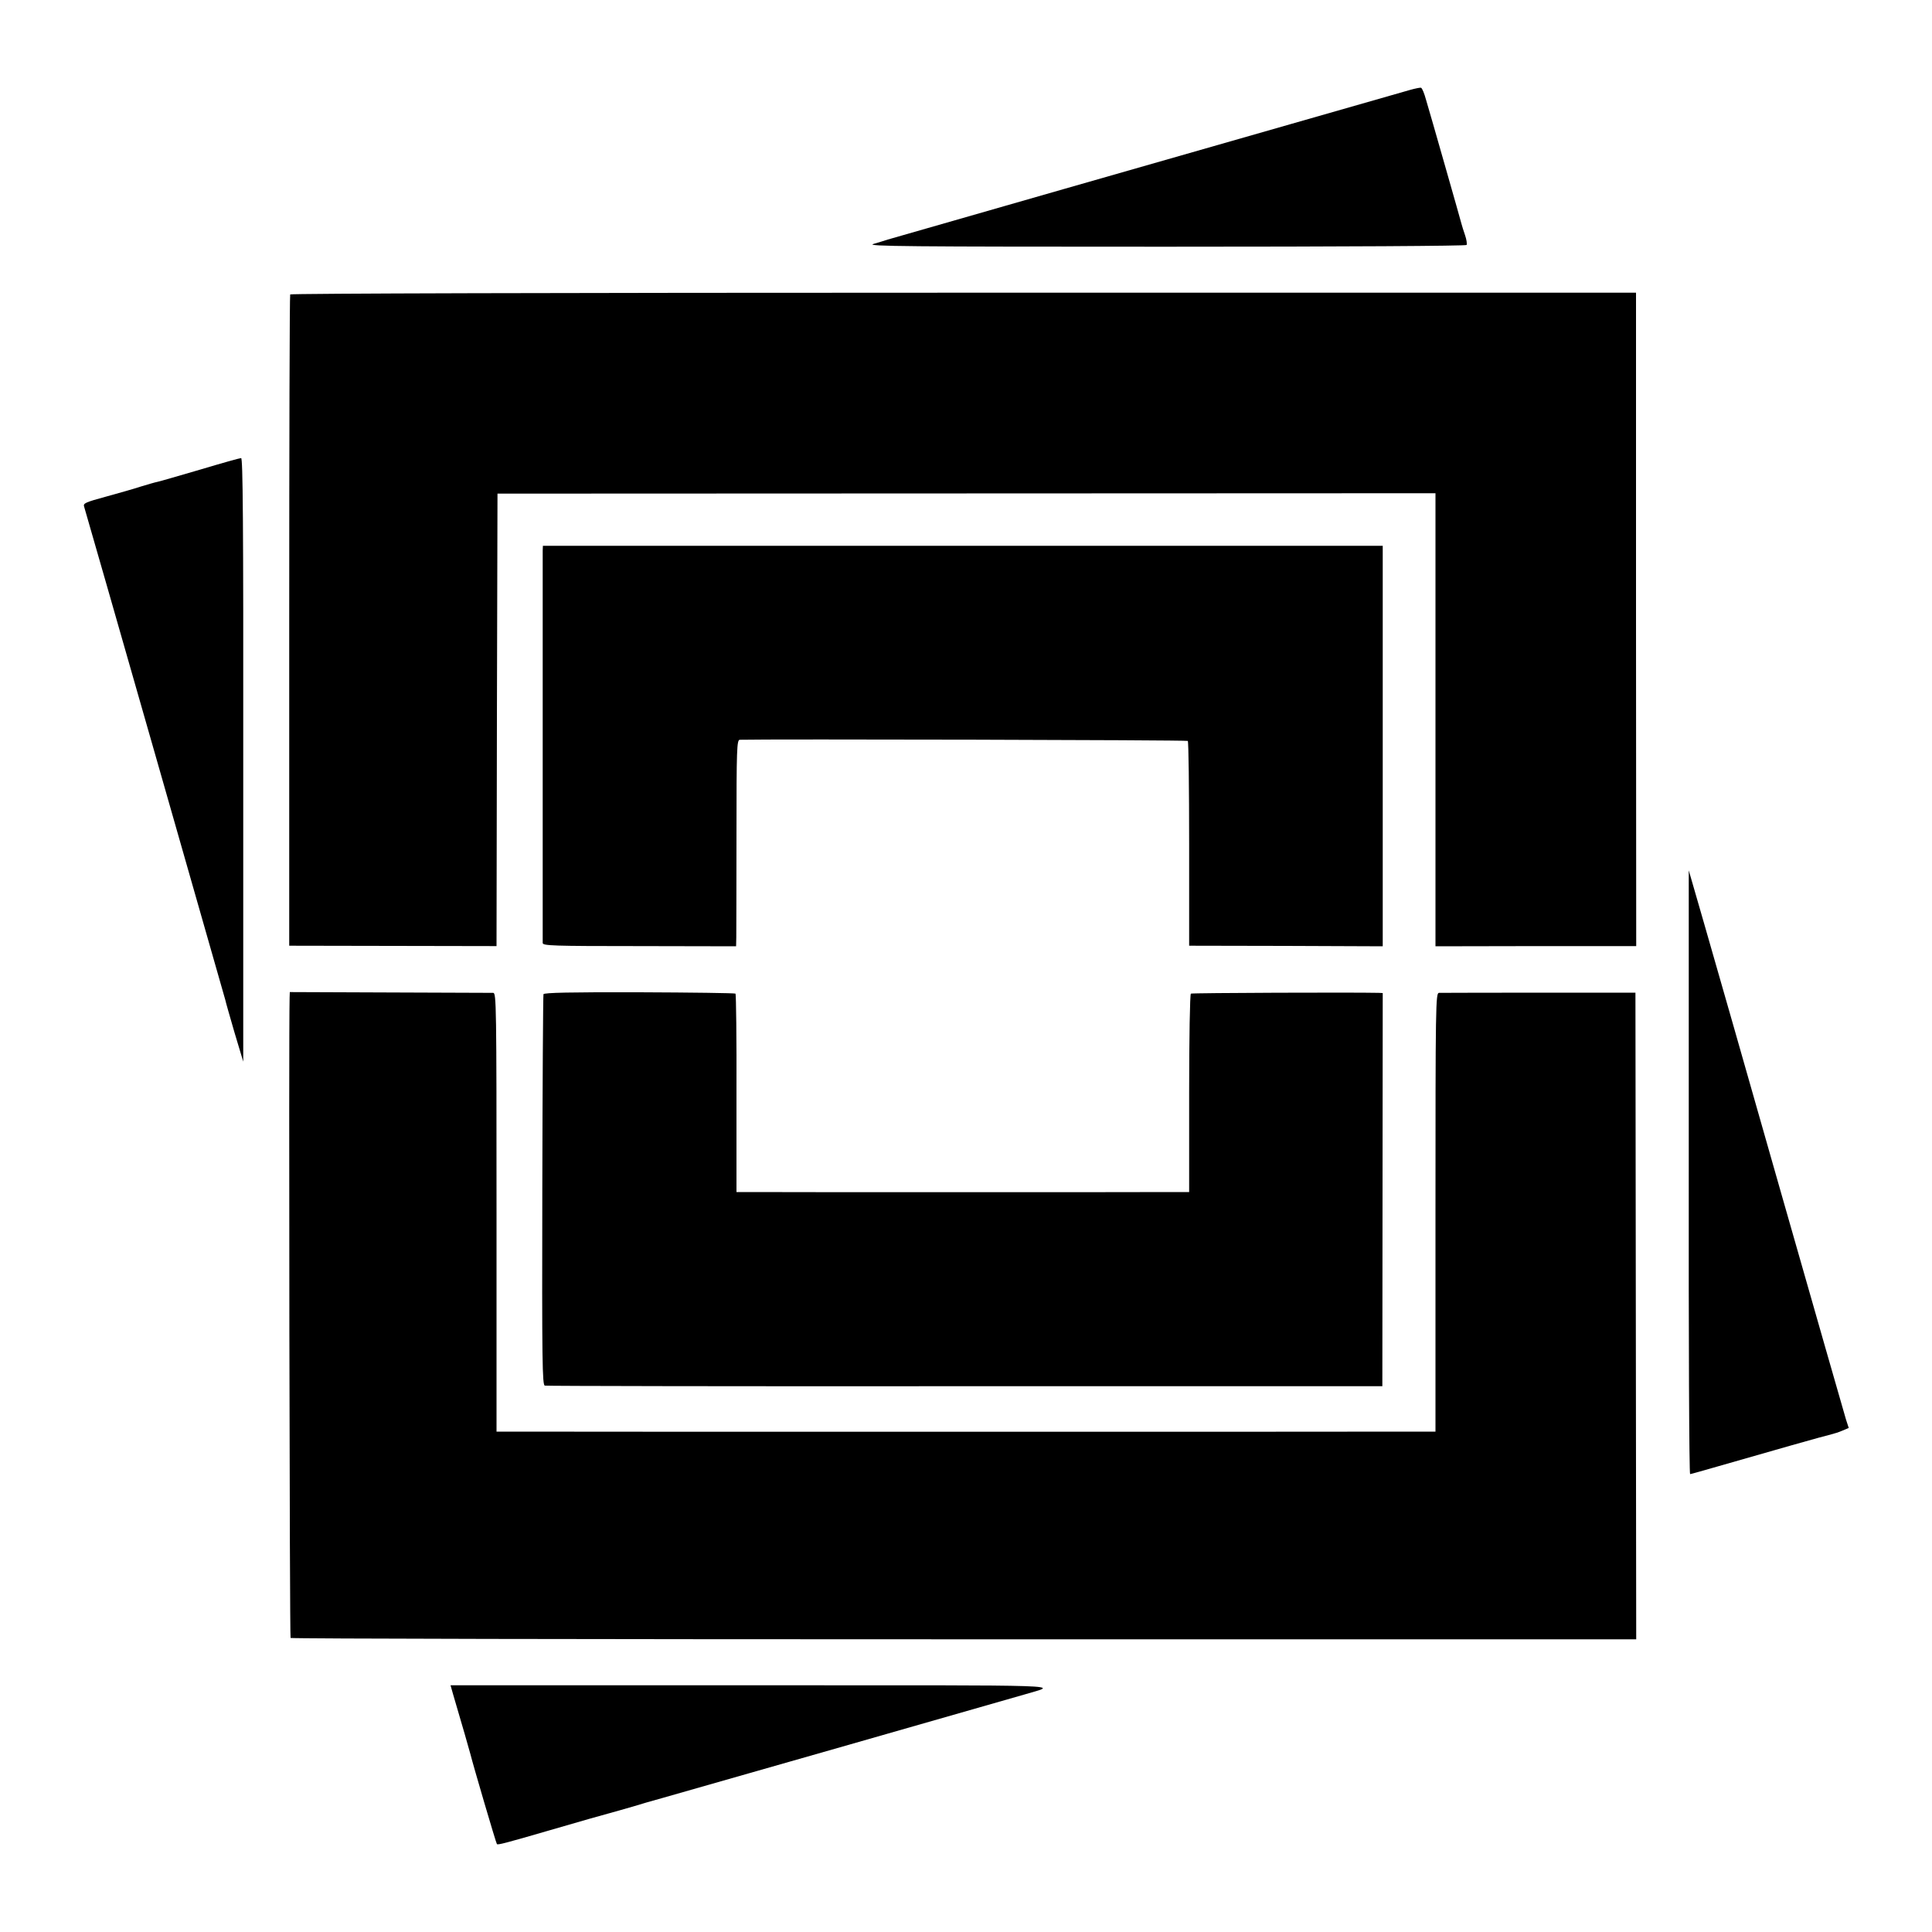 <?xml version="1.0" standalone="no"?>
<!DOCTYPE svg PUBLIC "-//W3C//DTD SVG 20010904//EN"
 "http://www.w3.org/TR/2001/REC-SVG-20010904/DTD/svg10.dtd">
<svg version="1.0" xmlns="http://www.w3.org/2000/svg"
 width="1000pt" height="1000pt" viewBox="0 0 1000 1000"
 preserveAspectRatio="xMidYMid meet">
<g transform="translate(0,1000) scale(0.1,-0.1)"
fill="#000000" stroke="none">
<path d="M7300 9535 c-1192 -341 -2683 -768 -2705 -775 -16 -5 -50 -16 -75
-23 -39 -12 179 -14 1510 -14 940 0 1557 4 1561 9 3 5 0 28 -8 51 -8 23 -16
49 -18 57 -2 8 -40 143 -85 300 -45 157 -89 312 -99 344 -9 33 -20 60 -26 62
-5 1 -30 -4 -55 -11z"/>
<path d="M1502 8476 c-3 -5 -5 -766 -5 -1690 l0 -1681 537 -1 536 -1 2 1171 3
1171 2428 1 2427 1 0 -1172 0 -1173 519 1 520 0 -1 1691 0 1691 -3480 0
c-2118 0 -3482 -4 -3486 -9z"/>
<path d="M1035 7569 c-110 -32 -209 -61 -220 -63 -11 -2 -49 -13 -85 -24 -36
-12 -118 -35 -183 -53 -103 -28 -117 -34 -112 -50 12 -37 726 -2535 731 -2554
2 -11 24 -87 48 -170 l45 -150 0 1563 c1 1244 -2 1562 -11 1561 -7 0 -103 -27
-213 -60z"/>
<path d="M2809 7150 c0 -31 0 -2009 0 -2031 1 -14 50 -16 501 -16 l500 -1 1
47 c0 25 1 265 1 534 0 443 2 487 17 488 143 4 2314 -1 2319 -6 4 -3 7 -243 7
-533 l0 -527 501 -1 501 -2 0 1037 0 1036 -2174 0 -2173 0 -1 -25z"/>
<path d="M8741 3933 c-1 -860 2 -1563 7 -1563 4 0 70 19 147 41 256 74 560
160 584 165 13 3 39 11 57 19 l33 14 -14 43 c-7 24 -159 552 -336 1173 -177
622 -357 1252 -400 1400 l-78 270 0 -1562z"/>
<path d="M1499 4835 c-5 -181 0 -3307 5 -3313 4 -4 1573 -7 3486 -7 l3479 0
-2 1674 -2 1673 -500 0 c-275 0 -508 -1 -517 -1 -17 -1 -18 -62 -18 -1136 l0
-1135 -87 0 c-117 -1 -4665 -1 -4725 0 l-48 0 0 1135 c0 1074 -1 1135 -17
1136 -10 0 -251 1 -536 2 l-517 2 -1 -30z"/>
<path d="M2813 4854 c-2 -6 -5 -464 -6 -1017 -2 -887 0 -1006 13 -1009 8 -2
987 -4 2175 -3 l2160 0 1 1018 1 1017 -21 1 c-124 3 -966 0 -972 -4 -5 -3 -9
-229 -9 -516 l0 -511 -77 0 c-102 -1 -2118 -1 -2202 0 l-64 0 0 510 c1 281 -2
513 -5 517 -3 3 -227 6 -498 7 -355 1 -493 -2 -496 -10z"/>
<path d="M2345 1231 c44 -149 87 -298 90 -311 15 -60 133 -462 137 -465 5 -5
41 4 268 70 197 57 237 69 365 104 39 11 102 29 140 41 39 11 77 22 85 24 22
6 1839 525 1875 536 168 51 298 47 -1413 47 l-1560 0 13 -46z"/>
</g>
</svg>
